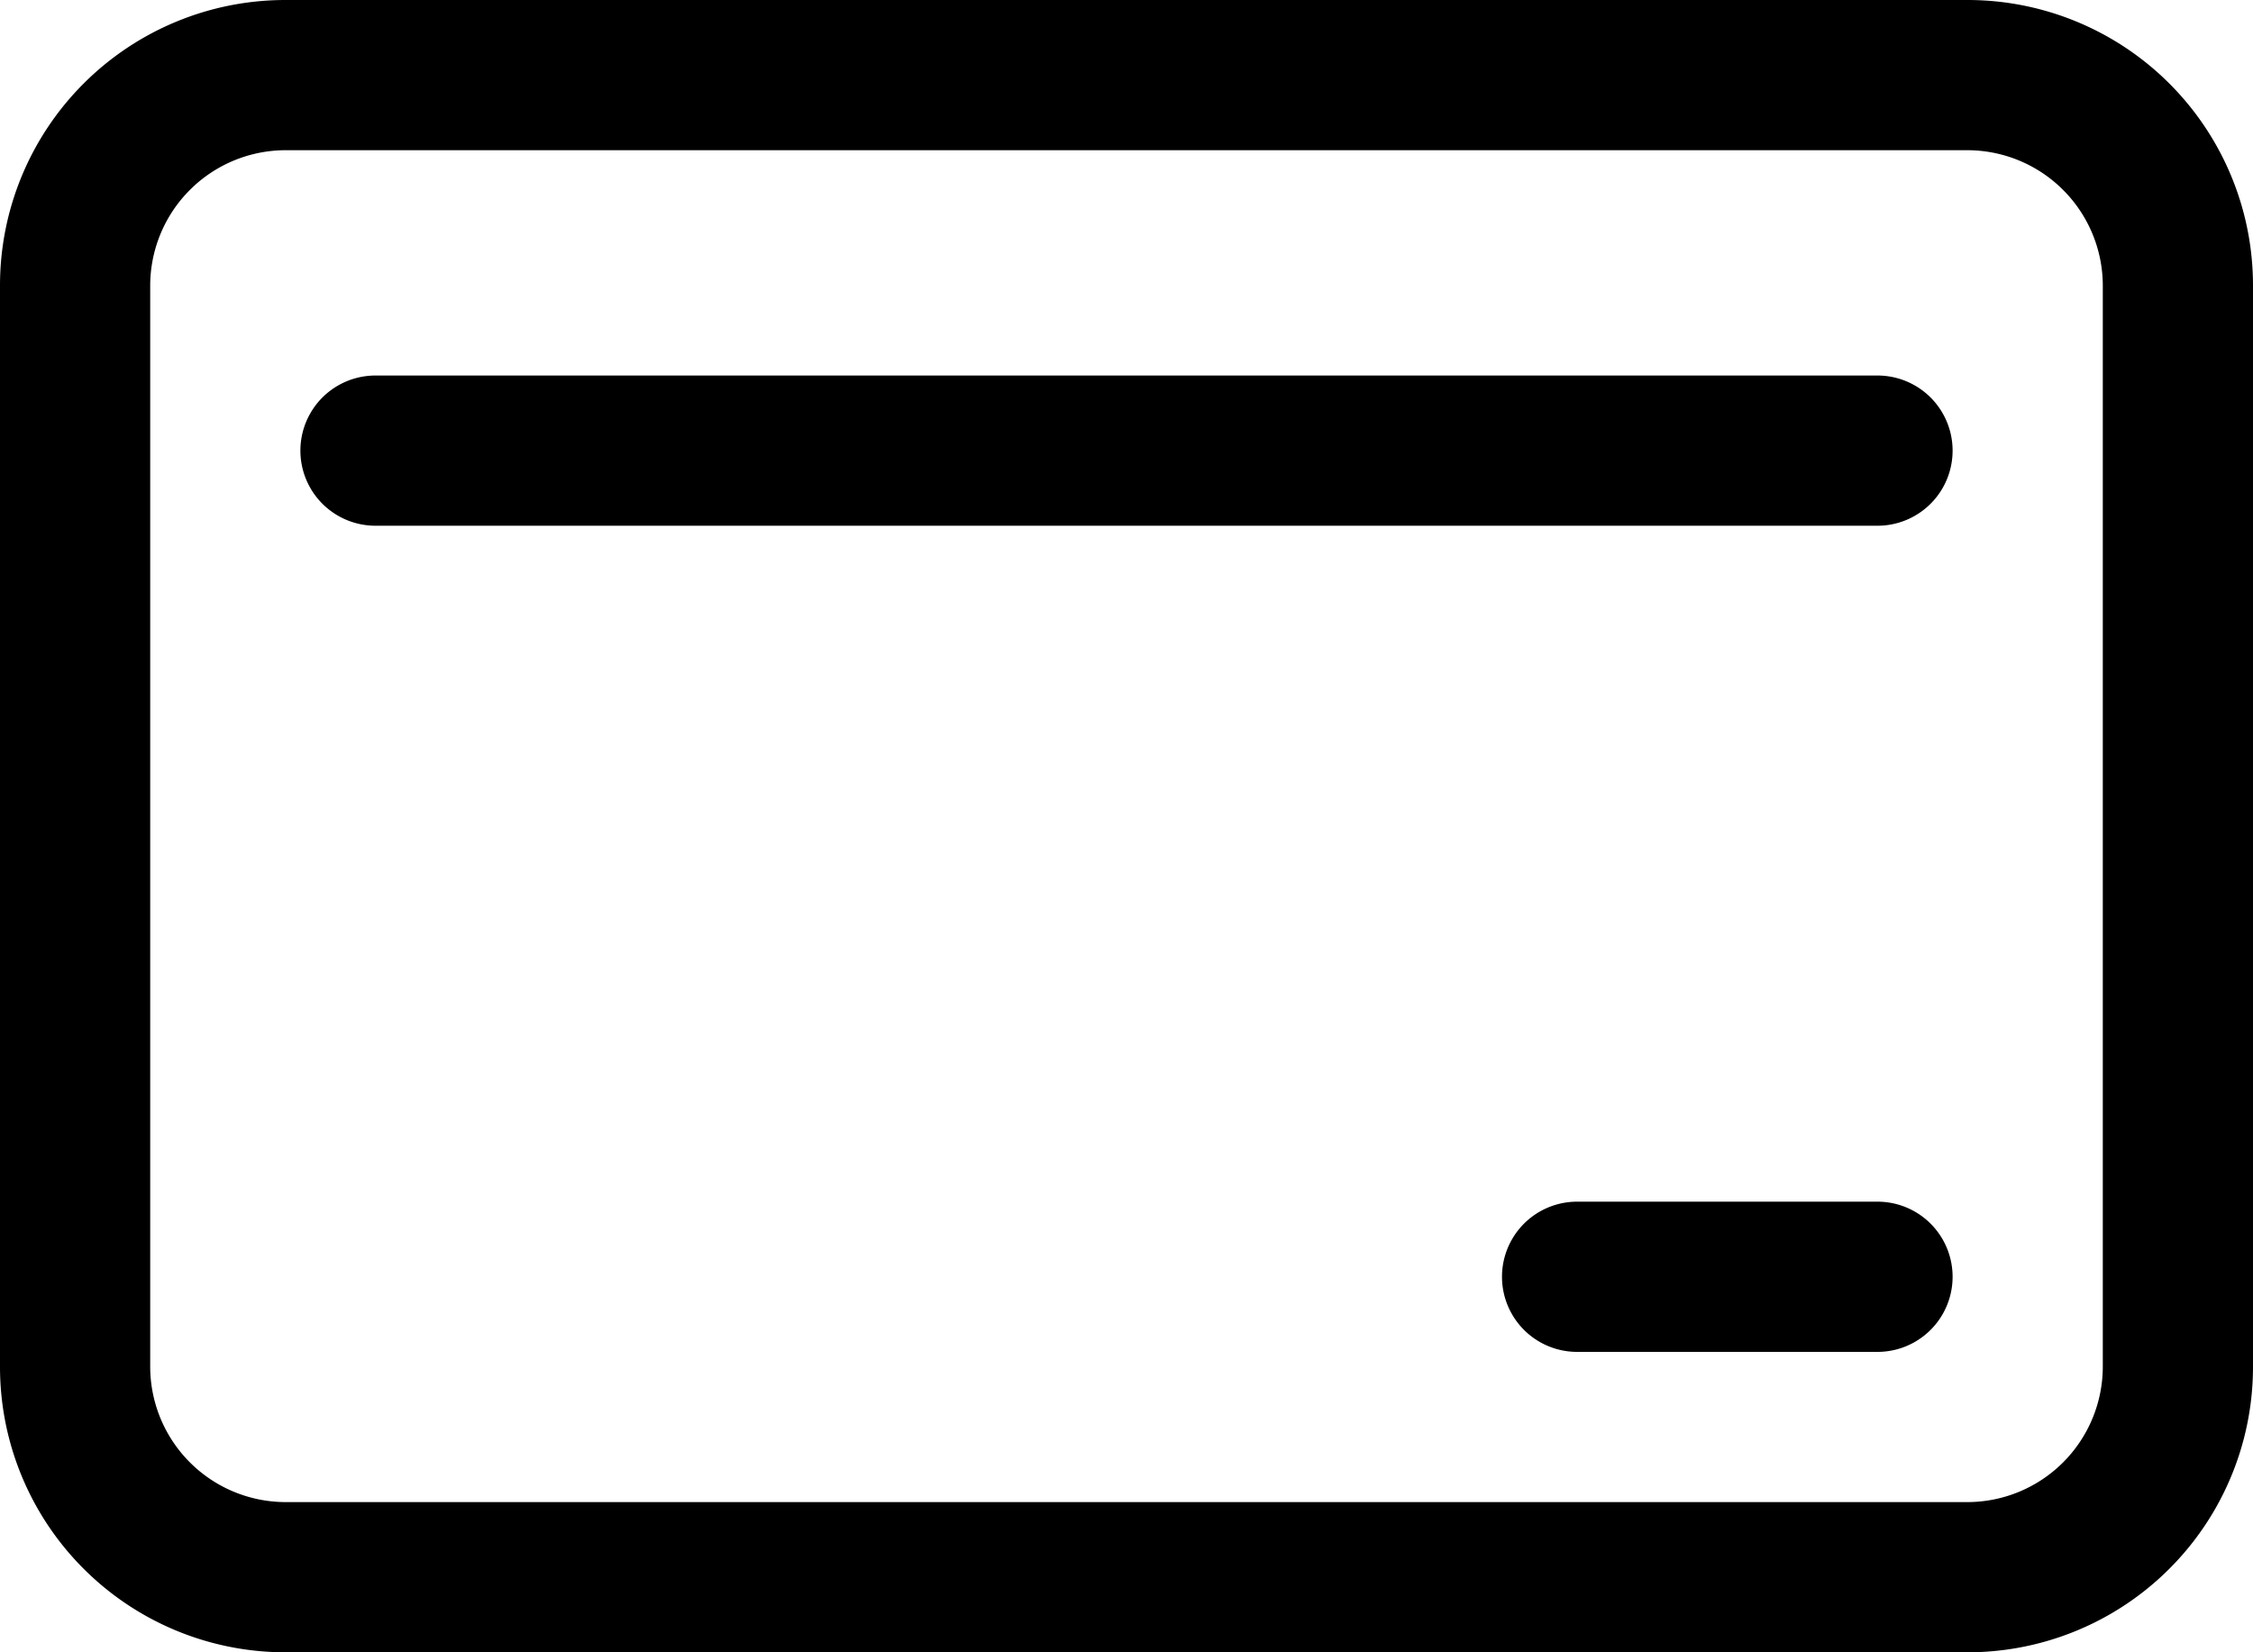 <svg id="Layer_1" xmlns="http://www.w3.org/2000/svg" width="30" height="22" viewBox="0 0 30 22">
  <g id="Group_2067" data-name="Group 2067" transform="translate(0)">
    <path id="Path_1050" data-name="Path 1050" d="M4.8,5H27.2A3.8,3.8,0,0,1,31,8.8V23.2A3.8,3.8,0,0,1,27.2,27H4.8A3.8,3.8,0,0,1,1,23.2V8.8A3.8,3.8,0,0,1,4.8,5ZM3,23.2A1.805,1.805,0,0,0,4.8,25H27.2A1.805,1.805,0,0,0,29,23.2V8.8A1.805,1.805,0,0,0,27.2,7H4.8A1.805,1.805,0,0,0,3,8.8Z" transform="translate(-1 -5)"/>
    <path id="Path_1051" data-name="Path 1051" d="M6,21h4a1,1,0,1,1,0,2H6a1,1,0,0,1,0-2Z" transform="translate(15 -5)"/>
    <path id="Path_1052" data-name="Path 1052" d="M6,10H26a1,1,0,0,1,0,2H6a1,1,0,0,1,0-2Z" transform="translate(-1 -5)"/>
  </g>
</svg>
